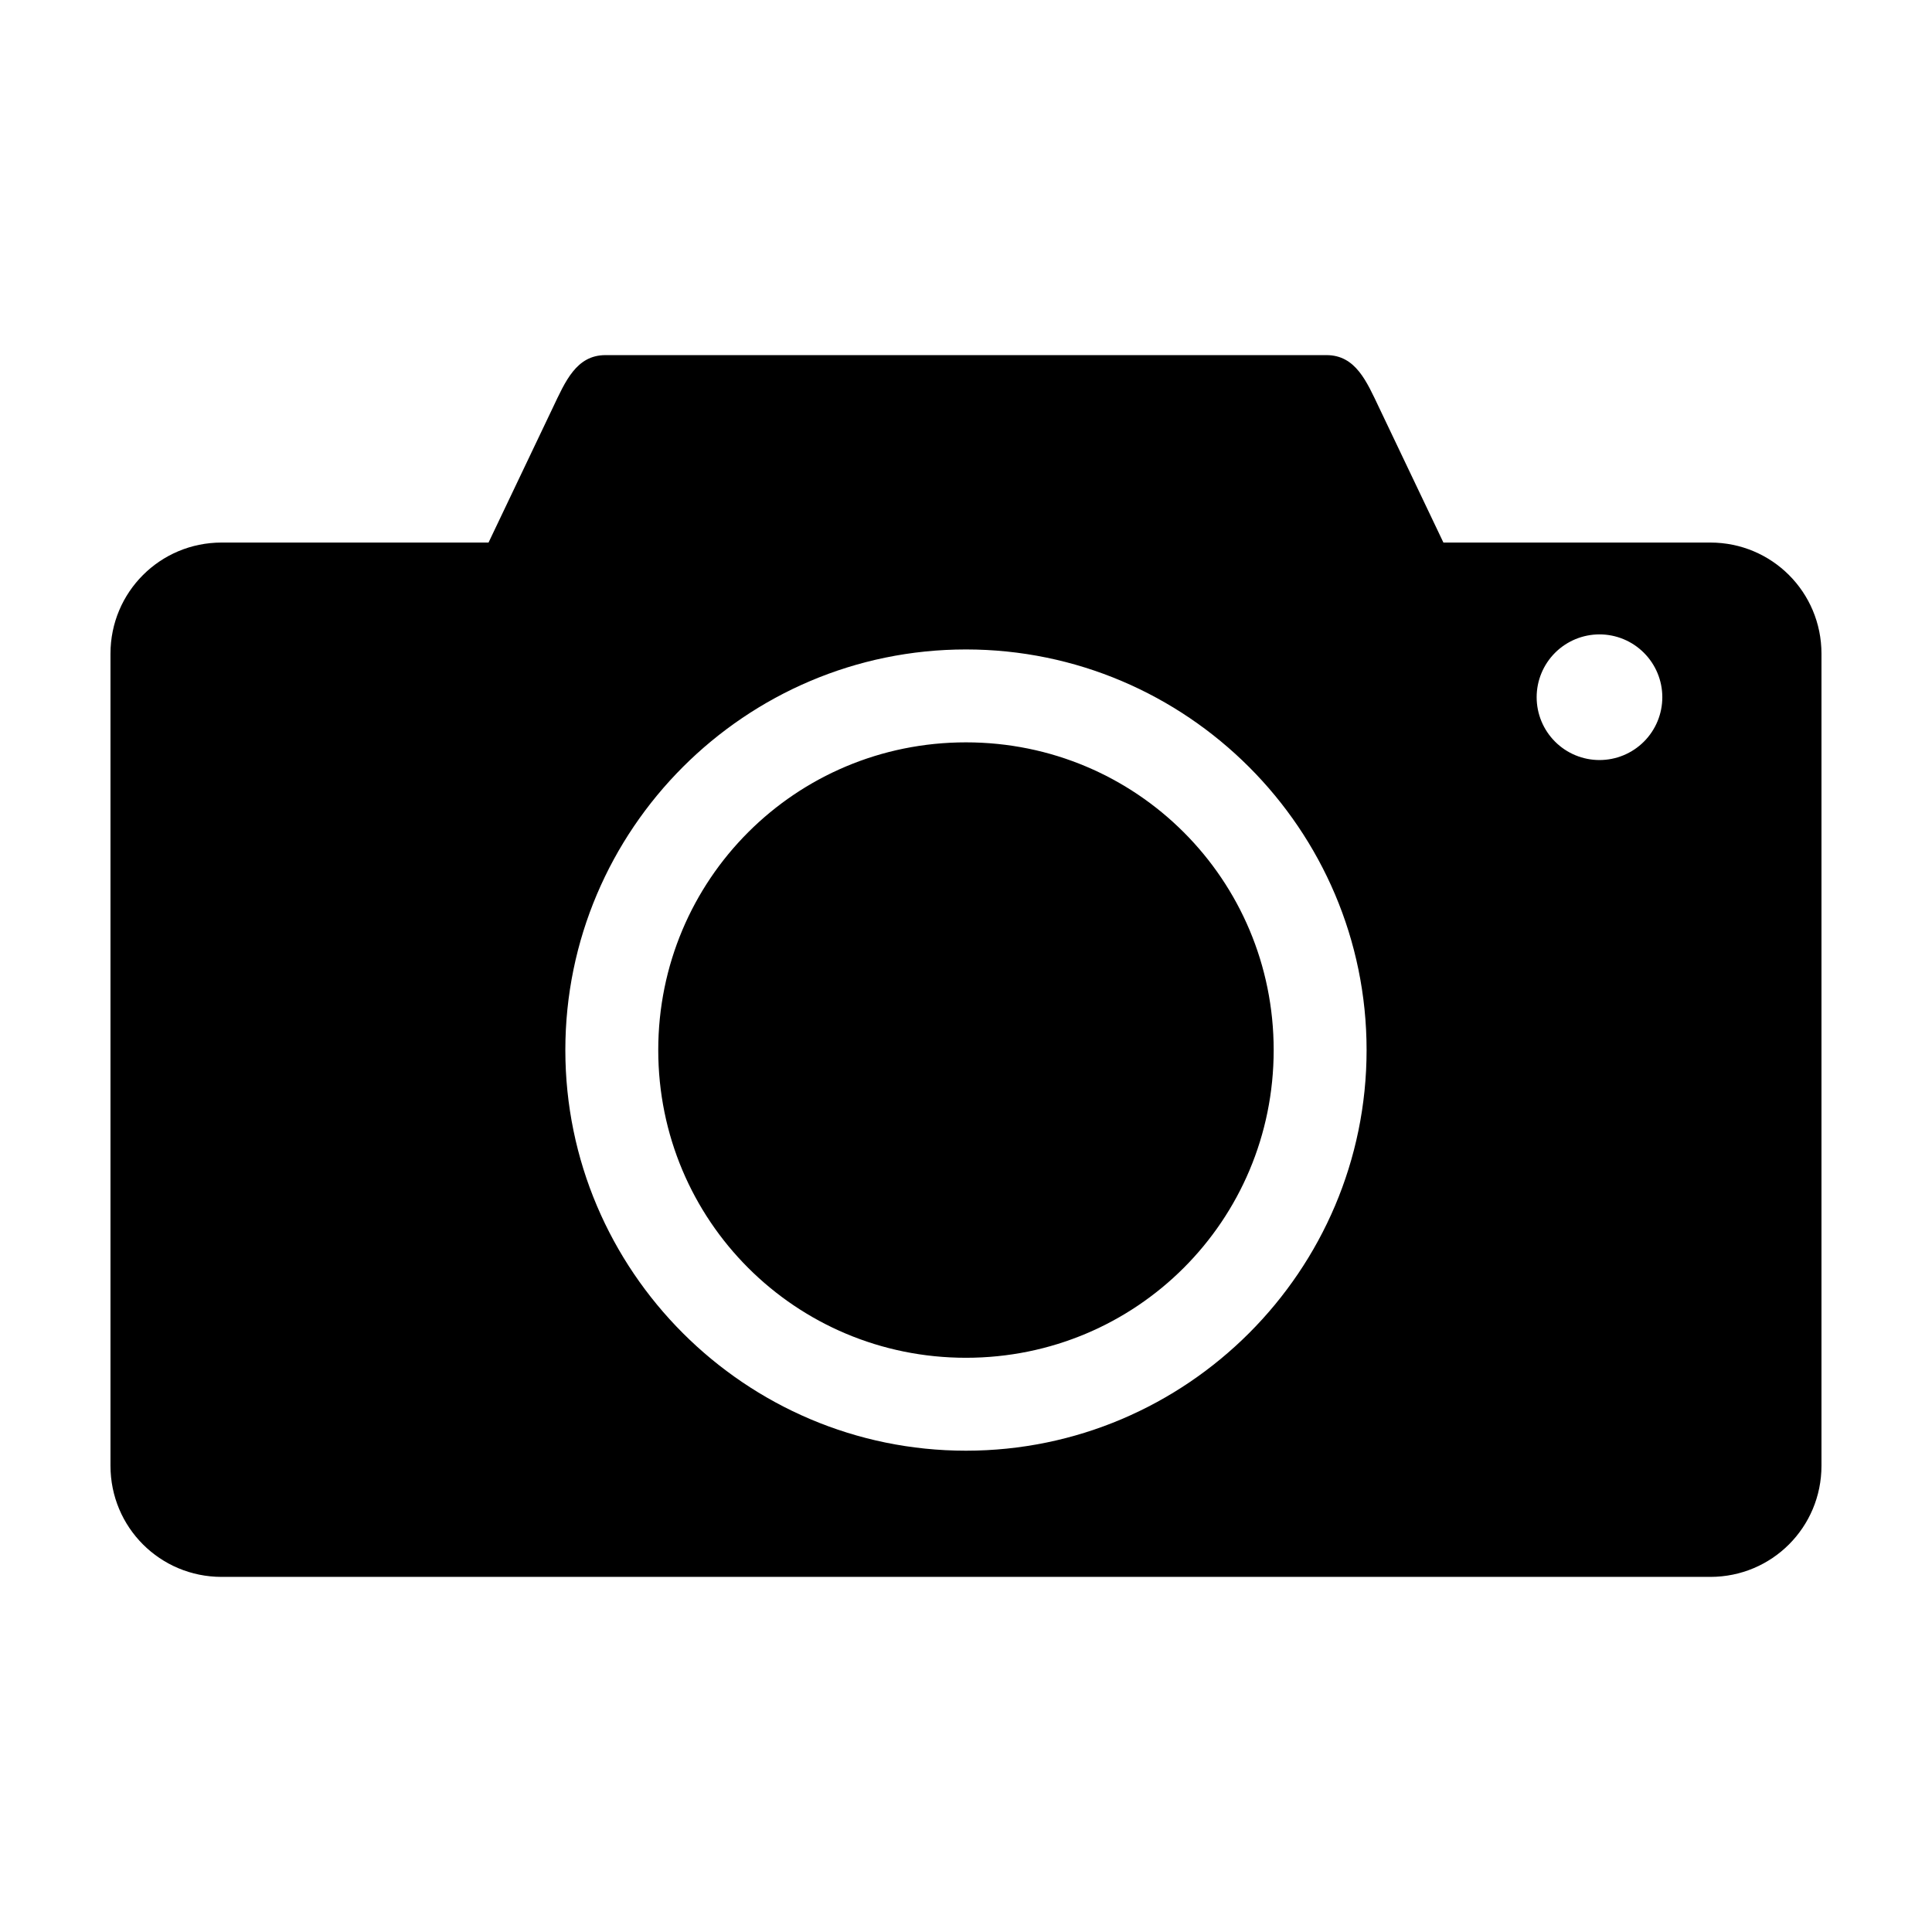 <?xml version="1.0" encoding="UTF-8"?>
<!-- The Best Svg Icon site in the world: iconSvg.co, Visit us! https://iconsvg.co -->
<svg fill="#000000" width="800px" height="800px" version="1.1" viewBox="144 144 512 512" xmlns="http://www.w3.org/2000/svg">
 <path d="m304.46 238.11c-7.746 0-10.648 6.988-13.98 13.98l-17.012 35.691h-70.73c-16.32 0-29.461 13.141-29.461 29.461v215.19c0 16.32 13.137 29.461 29.461 29.461h394.51c16.32 0 29.461-13.137 29.461-29.461v-215.19c0-16.32-13.137-29.461-29.461-29.461h-70.73l-17.012-35.691c-3.332-6.992-6.234-13.98-13.98-13.98h-191.07zm263.42 74.012v-0.004c4.418 0 8.652 1.754 11.773 4.879 3.125 3.121 4.879 7.356 4.879 11.77 0 4.418-1.754 8.652-4.879 11.777-3.121 3.121-7.356 4.875-11.773 4.875-4.414 0.004-8.652-1.754-11.773-4.875-3.125-3.125-4.879-7.359-4.879-11.777 0-4.414 1.758-8.648 4.879-11.773 3.125-3.121 7.359-4.875 11.773-4.875zm-167.89 3.988c58.488 0 106.17 47.68 106.17 106.17 0 58.488-47.68 106.17-106.17 106.17-58.488 0-106.17-47.68-106.17-106.17 0-58.488 47.68-106.17 106.17-106.17zm0 24.621c-45.184 0-81.547 36.363-81.547 81.547s36.363 81.547 81.547 81.547 81.547-36.363 81.547-81.547-36.363-81.547-81.547-81.547z"/>
</svg>